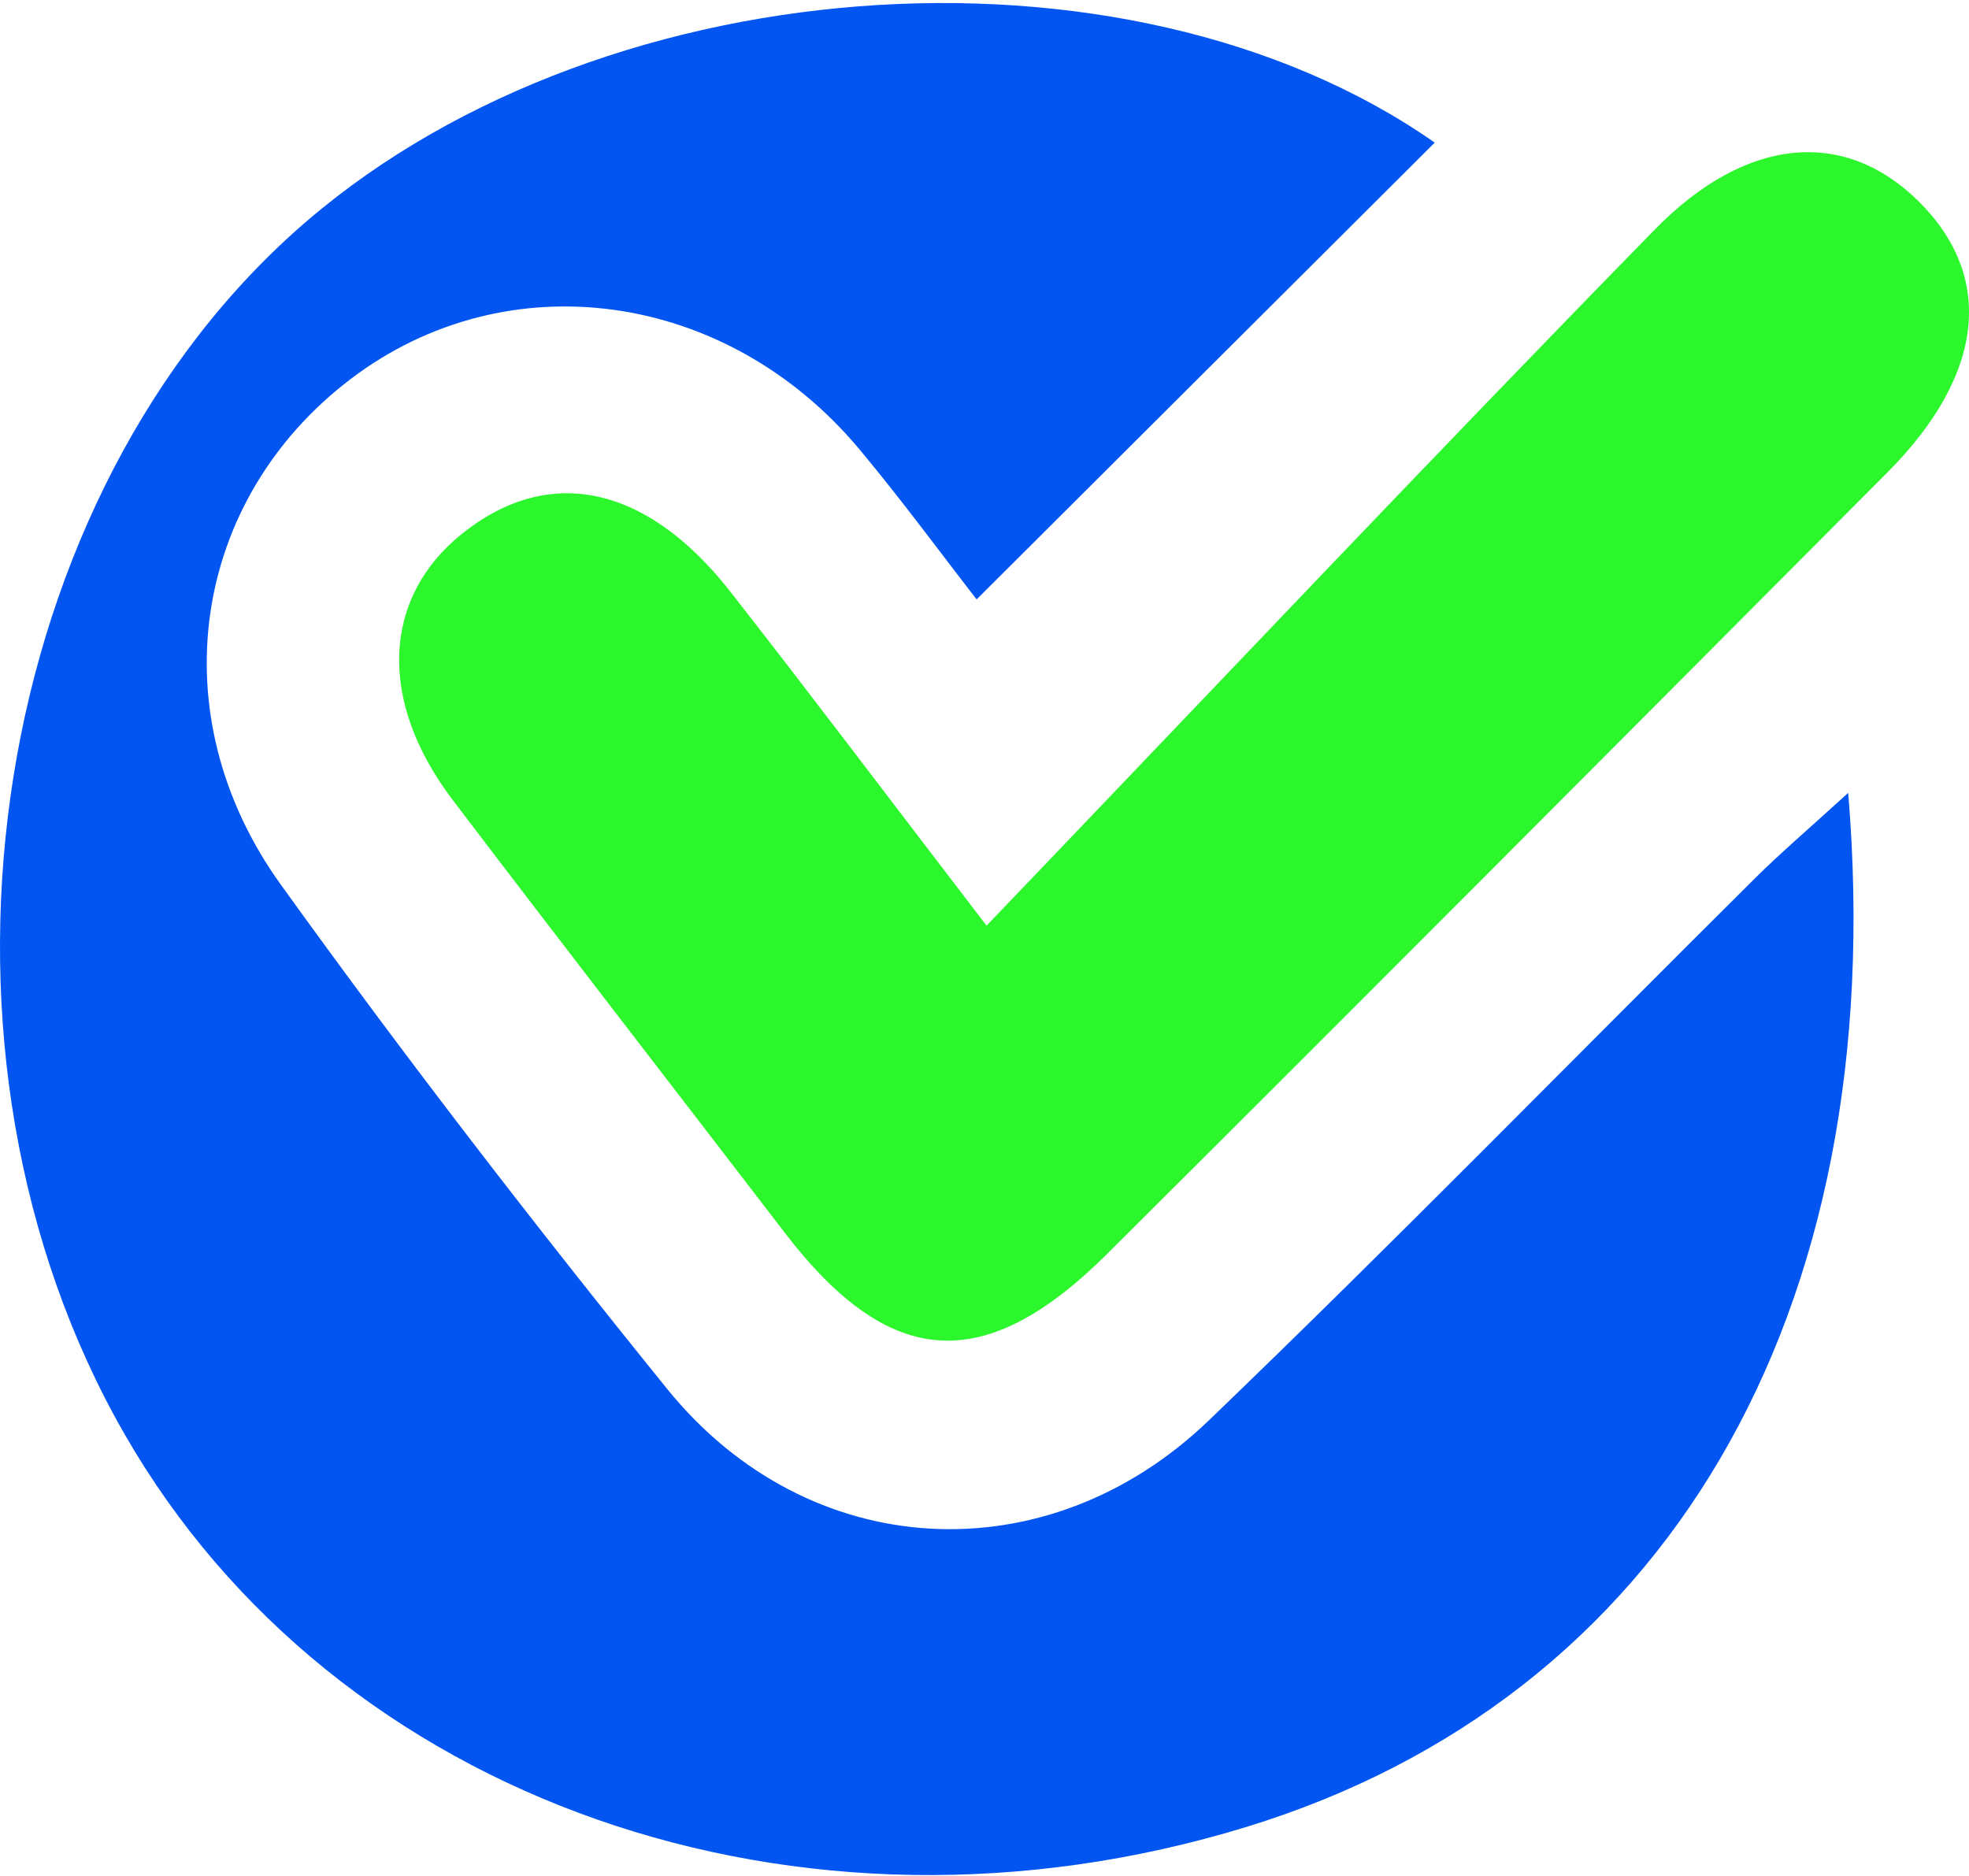 <svg xmlns="http://www.w3.org/2000/svg" width="552" height="526" viewBox="0 0 552 526" fill="none"><path d="M518.131 222.287C530.436 369.329 466.347 476.362 349.37 512.205C224.17 550.568 93.954 504.935 34.879 401.994C-26.168 295.618 -4.97 144.181 81.975 65.54C165.163 -9.701 315.434 -20.743 402.224 39.983C360.136 81.95 317.663 124.301 273.796 168.043C263.906 155.326 252.911 140.321 241.017 126.06C203.707 81.326 142.262 72.924 98.4 106.19C53.87 139.964 44.339 200.218 78.708 247.988C113.371 296.168 149.695 343.246 187.042 389.4C226.552 438.225 293.313 442.051 338.909 398.202C390.783 348.316 441.075 296.799 492.15 246.086C499.202 239.084 506.802 232.63 518.131 222.287Z" fill="#0255F1"></path><path d="M276.576 259.514C341.167 192.077 401.956 127.7 463.861 64.407C489.796 37.89 517.314 36.144 537.807 56.372C559.287 77.573 556.374 105.066 529.156 132.413C456.345 205.565 383.521 278.706 310.382 351.533C275.879 385.889 249.301 383.798 220.004 345.603C188.97 305.144 157.727 264.844 126.886 224.24C105.835 196.525 107.142 167.533 129.602 149.577C153.844 130.197 181.263 135.888 204.702 165.821C226.476 193.627 247.72 221.846 276.576 259.514Z" fill="#2BF72C"></path></svg>
